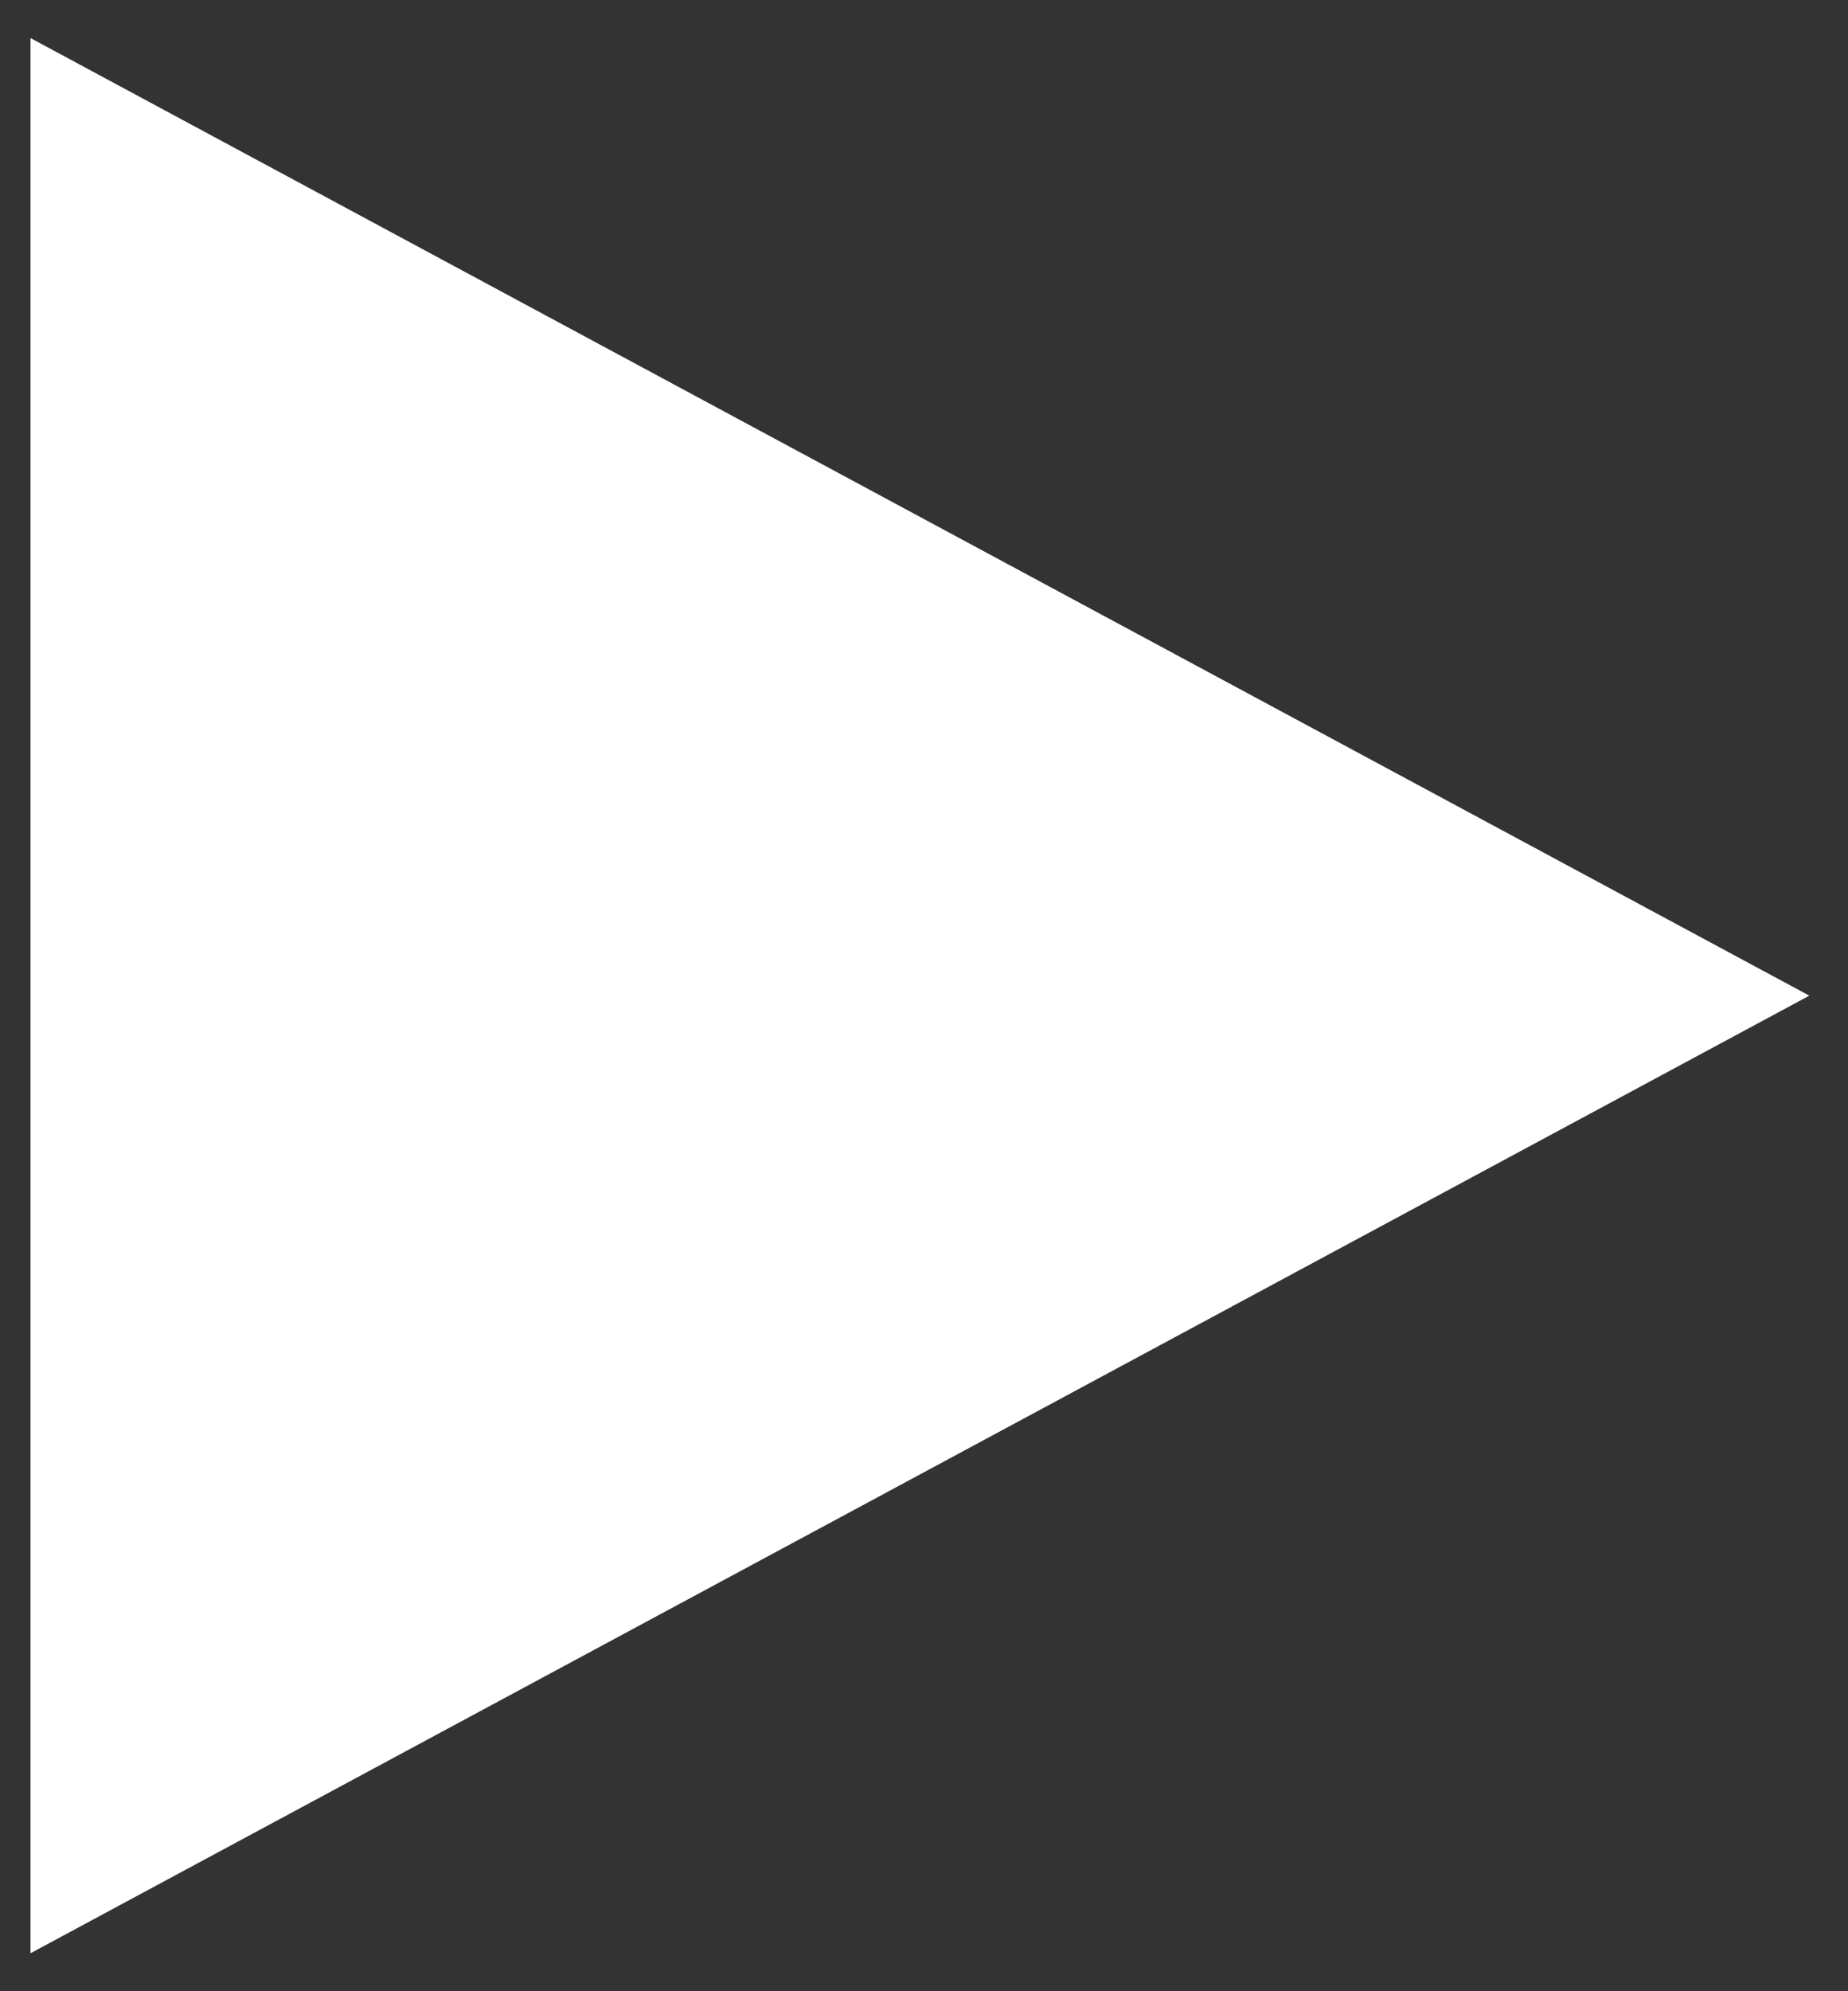 <svg width="39" height="42" viewBox="0 0 39 42" fill="none" xmlns="http://www.w3.org/2000/svg">
<rect x="0" y="0" width="39" height="42" fill="#333333" stroke="none"/>
<path id="Polygon 1" d="M38.184 21.001L0.644 41.199L0.644 0.803L38.184 21.001Z" fill="white"/>
</svg>
